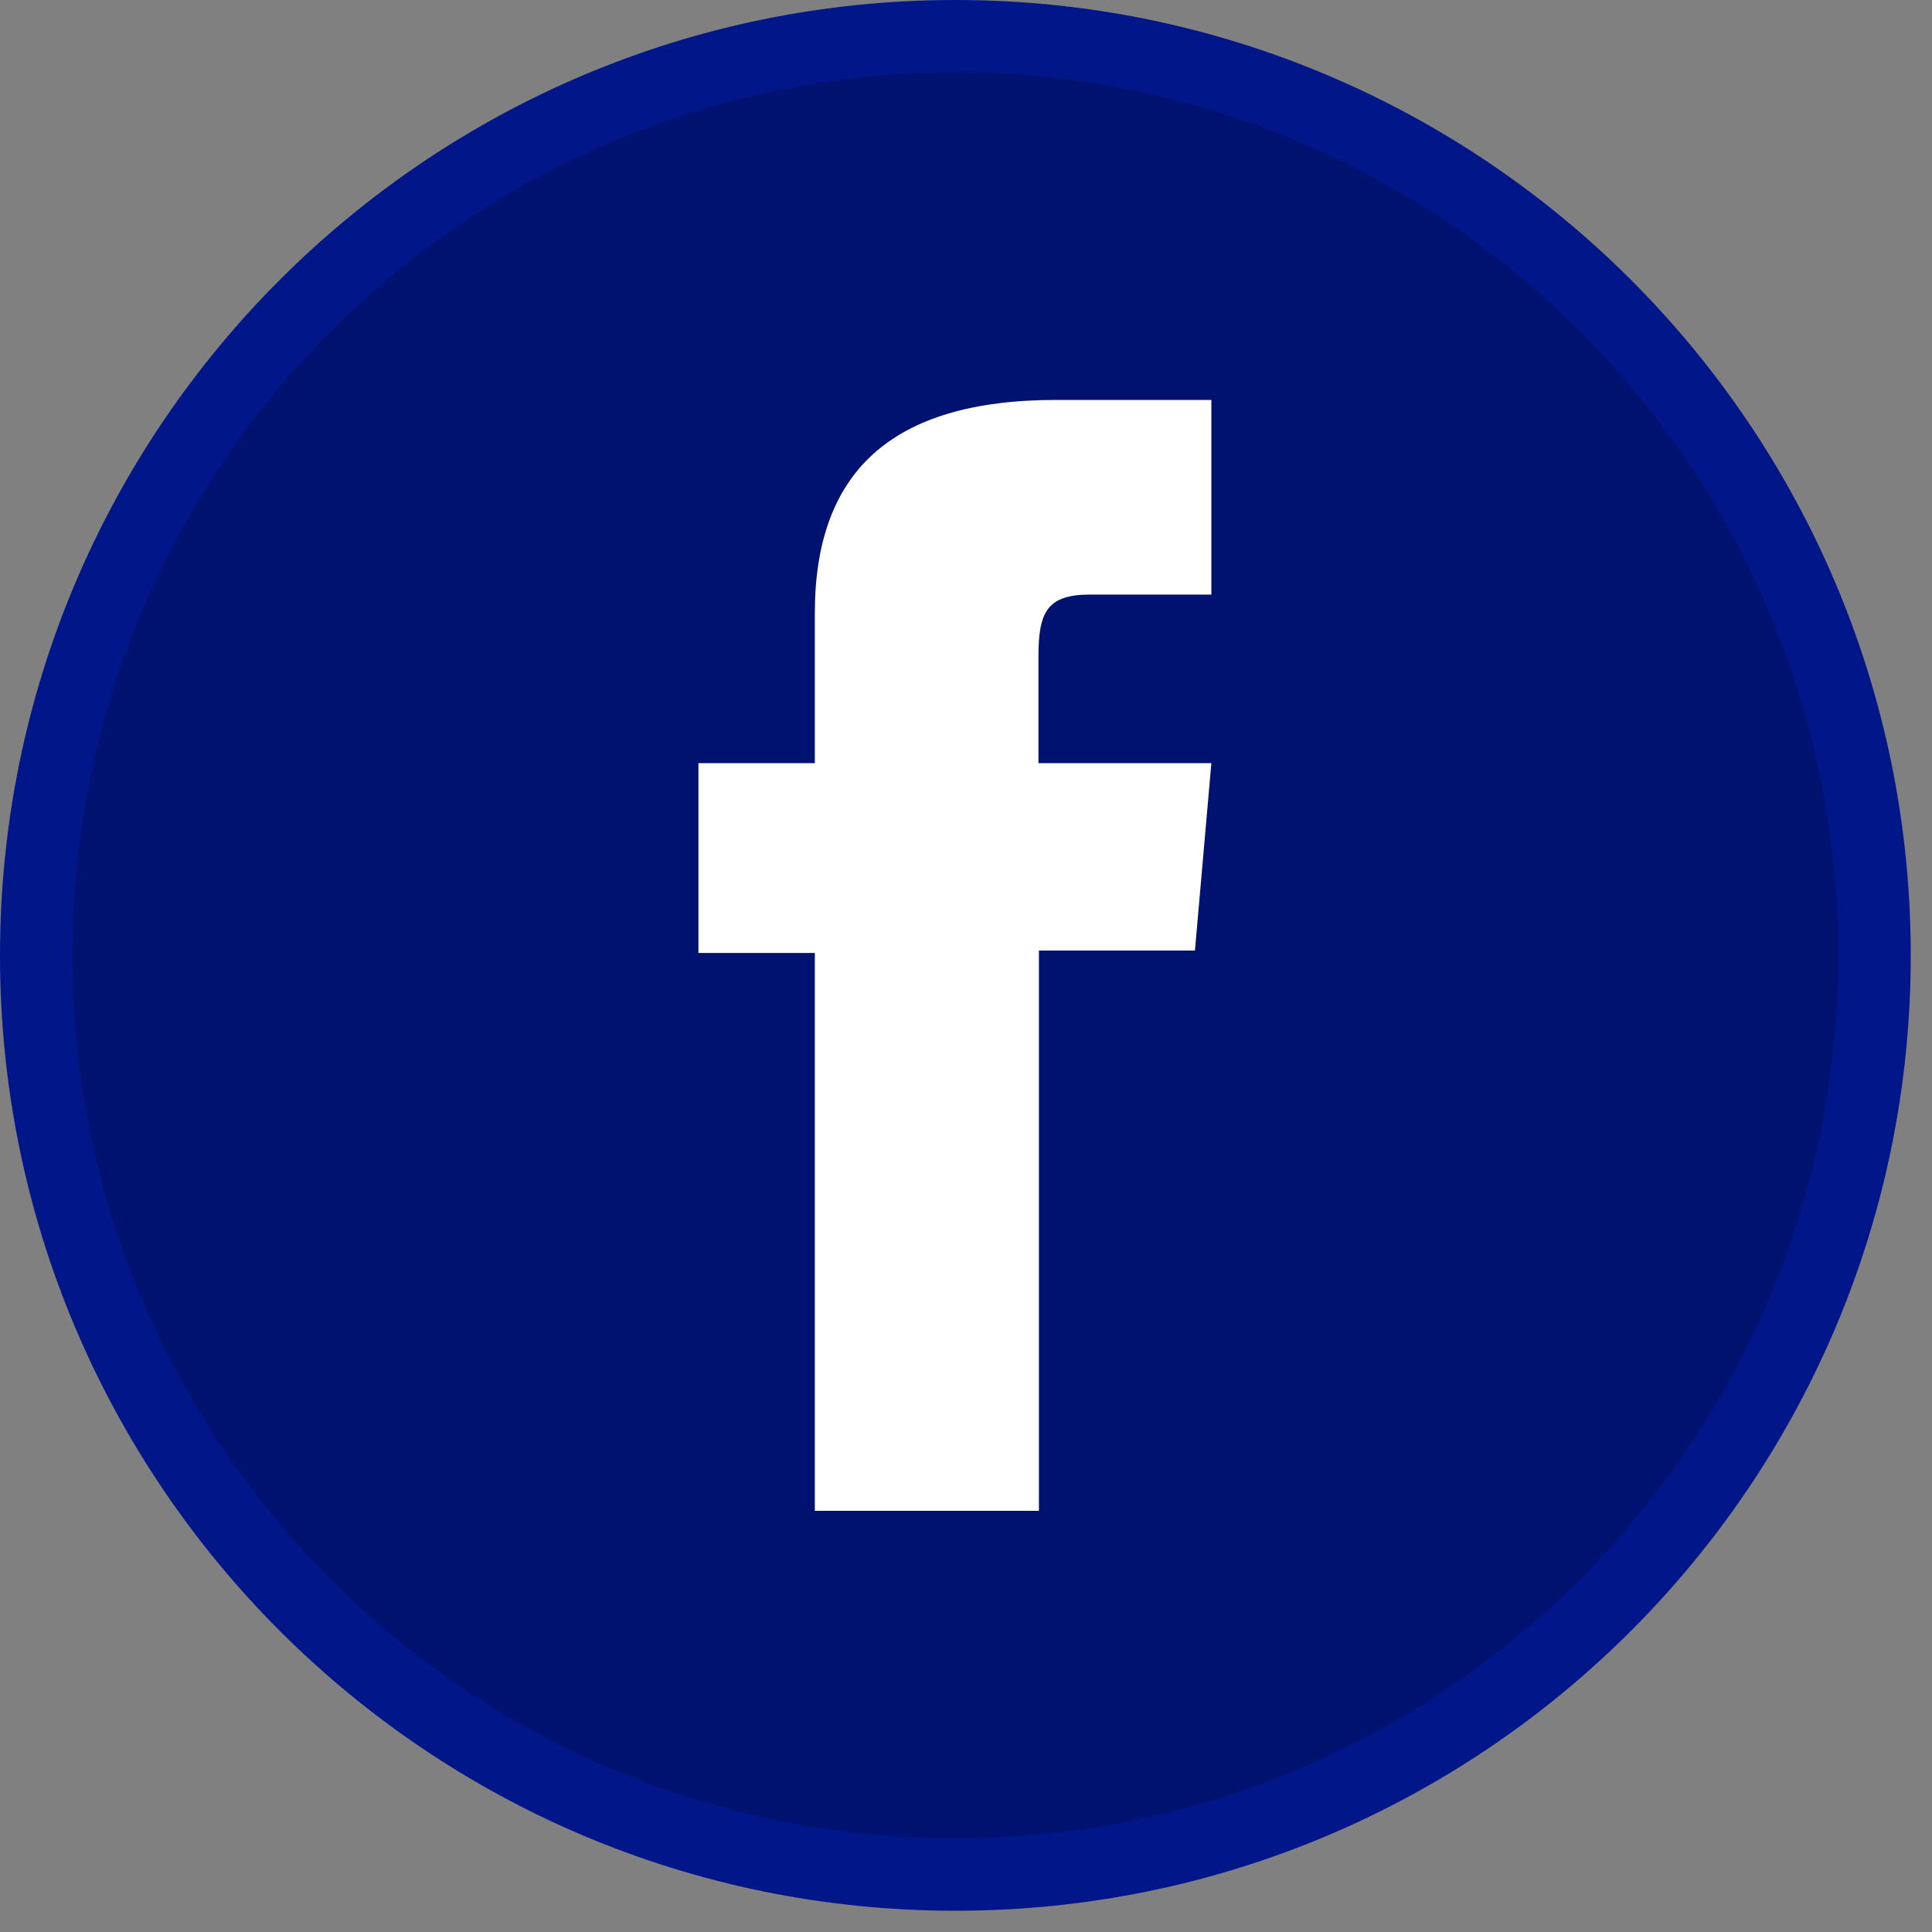 <svg width="40" height="40" viewBox="0 0 40 40" fill="none" xmlns="http://www.w3.org/2000/svg">
<rect x="0" y="0" width="40" height="40" fill="#808080" stroke="none"/>
<g clip-path="url(#clip0_10555_4209)">
<path d="M38.81 19.78C38.81 9.27 30.29 0.75 19.78 0.75C9.27 0.75 0.75 9.27 0.75 19.78C0.75 30.29 9.27 38.81 19.78 38.81C30.29 38.81 38.81 30.29 38.81 19.78Z" fill="#001270" stroke="#001689" stroke-width="1.5" stroke-miterlimit="10"/>
<path d="M16.88 31.28H21.51V19.68H24.74L25.08 15.8H21.5V13.59C21.5 12.67 21.68 12.31 22.57 12.31H25.08V8.28H21.87C18.42 8.28 16.87 9.8 16.87 12.7V15.8H14.46V19.73H16.87V31.28H16.88Z" fill="white"/>
</g>
<defs>
<clipPath id="clip0_10555_4209">
<rect width="39.56" height="39.56" fill="white"/>
</clipPath>
</defs>
</svg>
